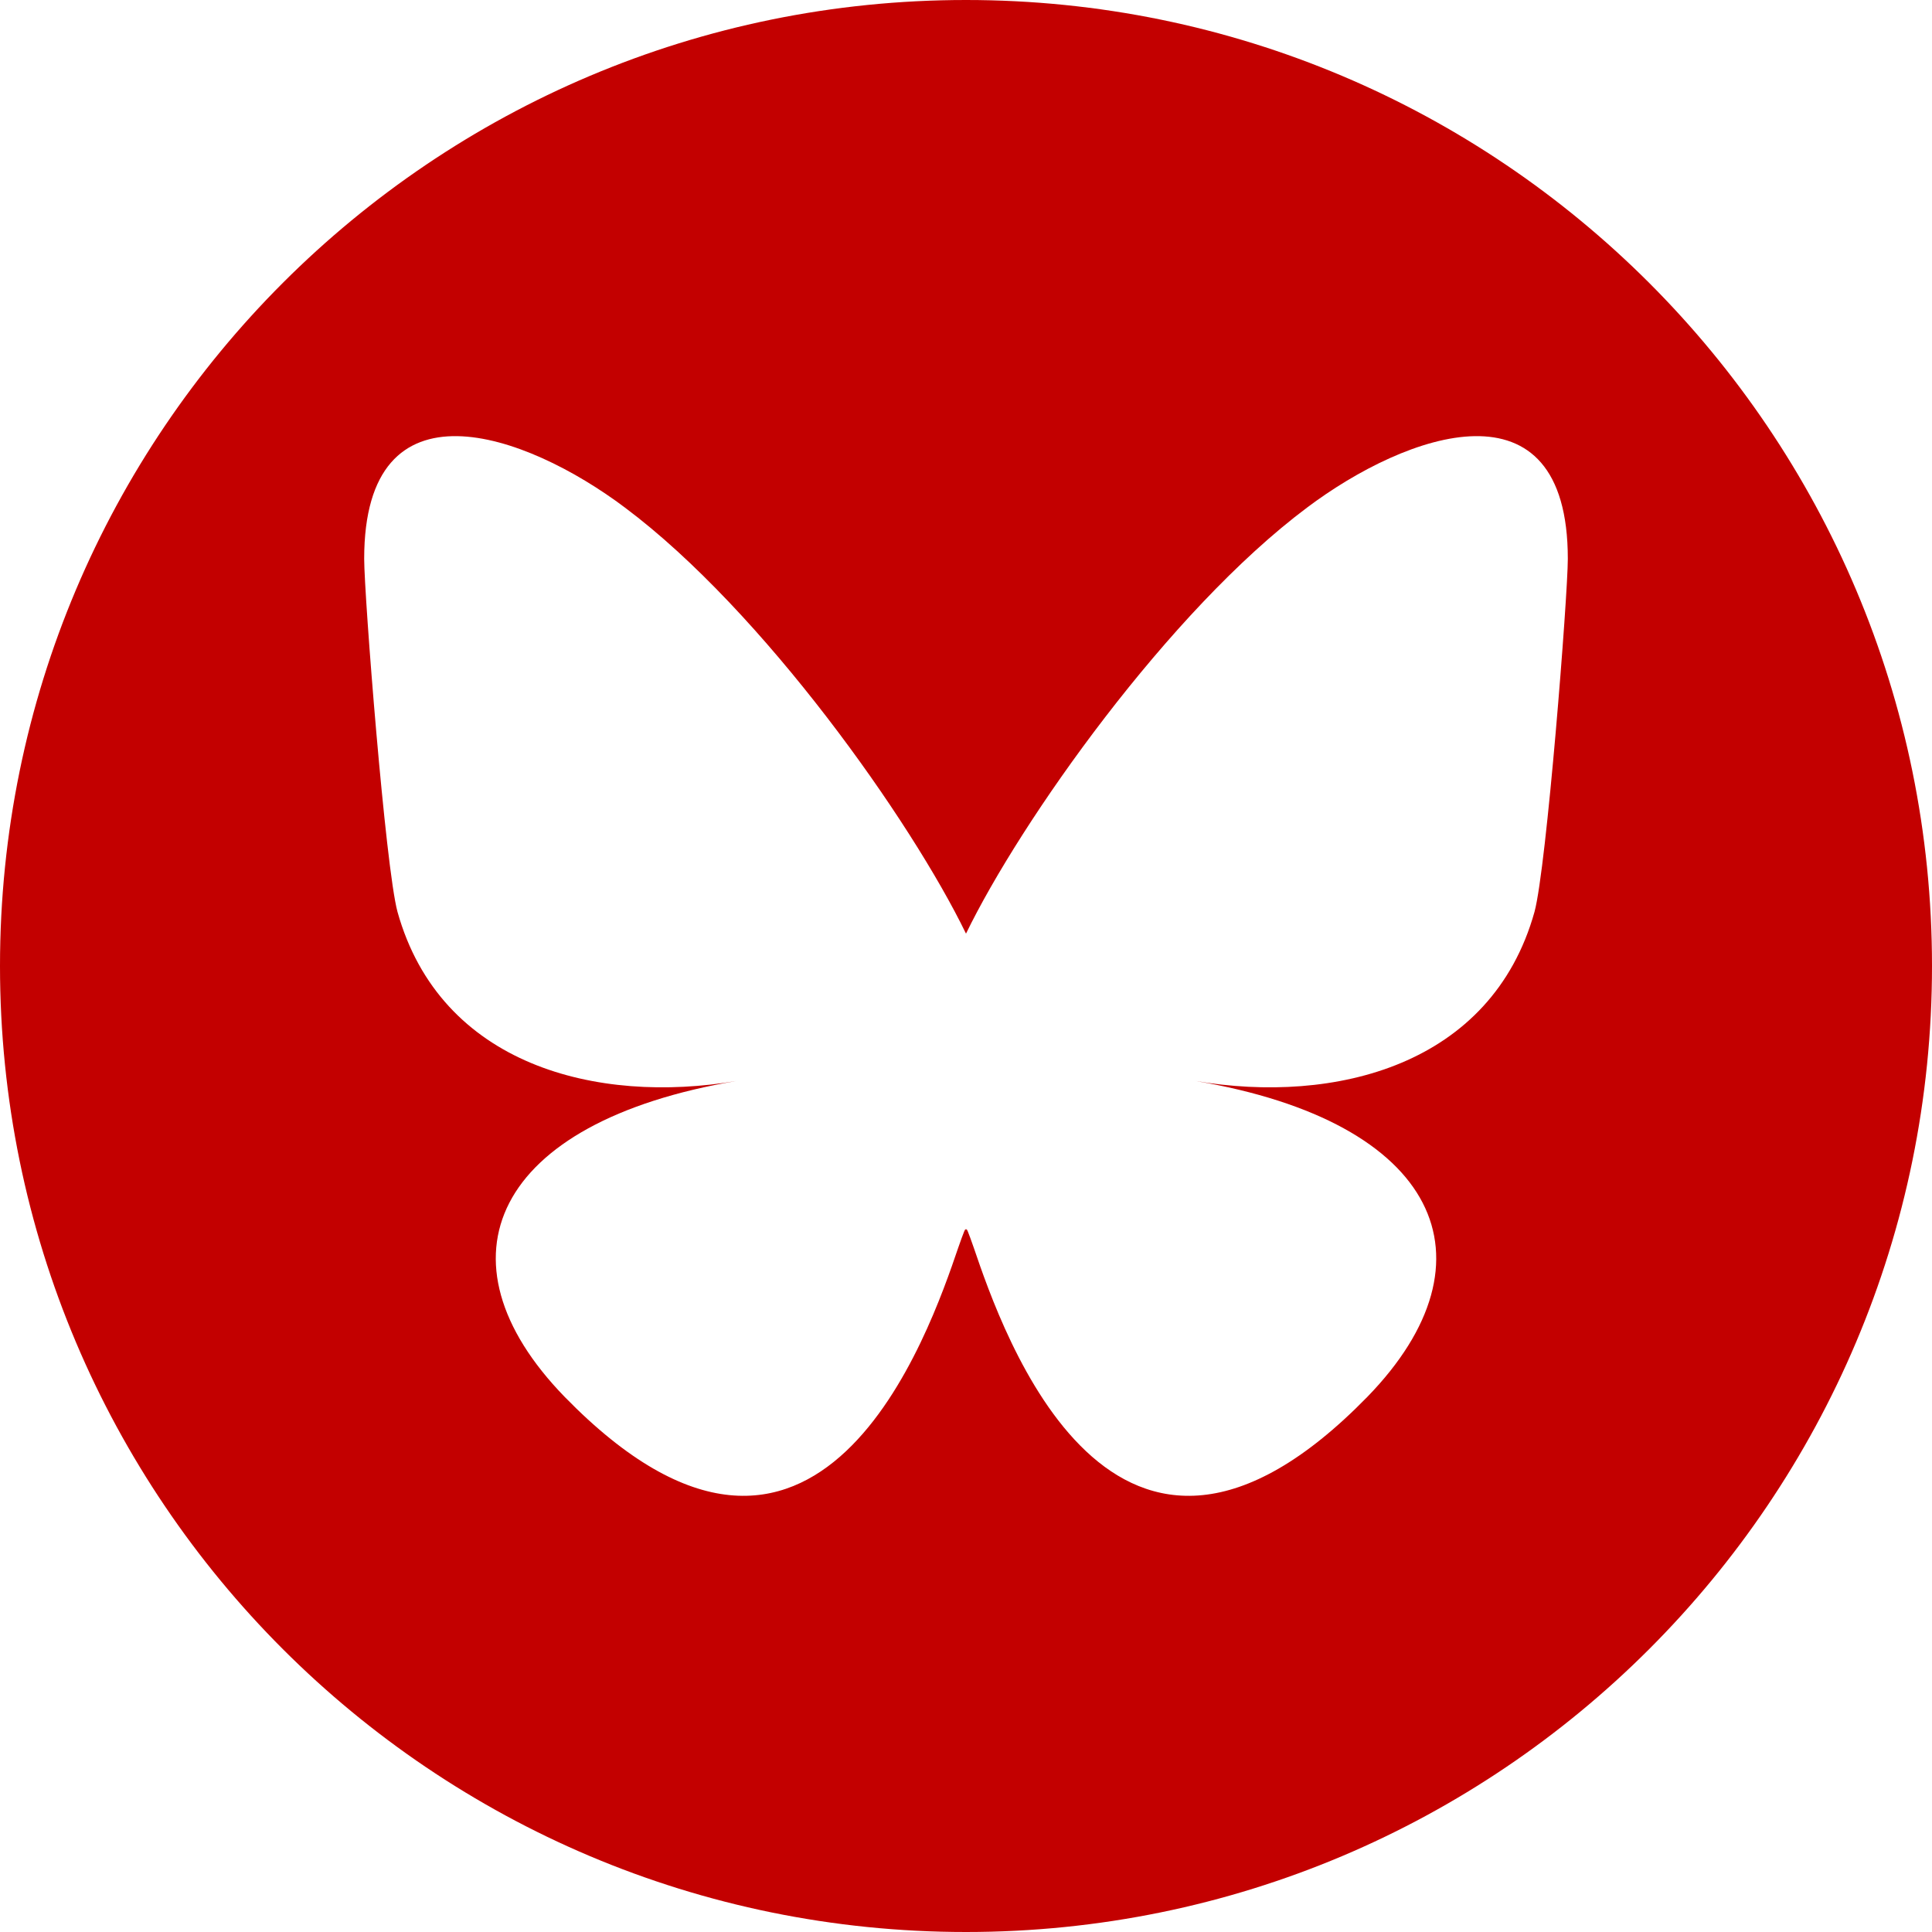 <?xml version="1.0" encoding="UTF-8"?>
<svg id="Layer_1" data-name="Layer 1" xmlns="http://www.w3.org/2000/svg" viewBox="0 0 40 40">
  <defs>
    <style>
      .cls-1 {
        fill: #c30000;
      }
    </style>
  </defs>
  <path class="cls-1" d="M20,0C8.95,0,0,8.95,0,20s8.95,20,20,20,20-8.95,20-20S31.05,0,20,0ZM31.77,18.88c-.89,3.18-4.13,3.99-7.02,3.5,5.04.85,6.32,3.7,3.56,6.54-5.26,5.39-7.56-1.36-8.15-3.09-.11-.31-.16-.46-.16-.34,0-.12-.05.03-.16.34-.59,1.73-2.89,8.48-8.15,3.09-2.76-2.84-1.48-5.69,3.56-6.54-2.89.49-6.13-.32-7.02-3.5-.25-.92-.69-6.55-.69-7.31,0-3.81,3.34-2.61,5.4-1.06,2.86,2.14,5.93,6.49,7.06,8.82,1.13-2.33,4.2-6.68,7.06-8.82,2.06-1.55,5.4-2.75,5.4,1.06,0,.76-.44,6.39-.69,7.31Z"/>
</svg>